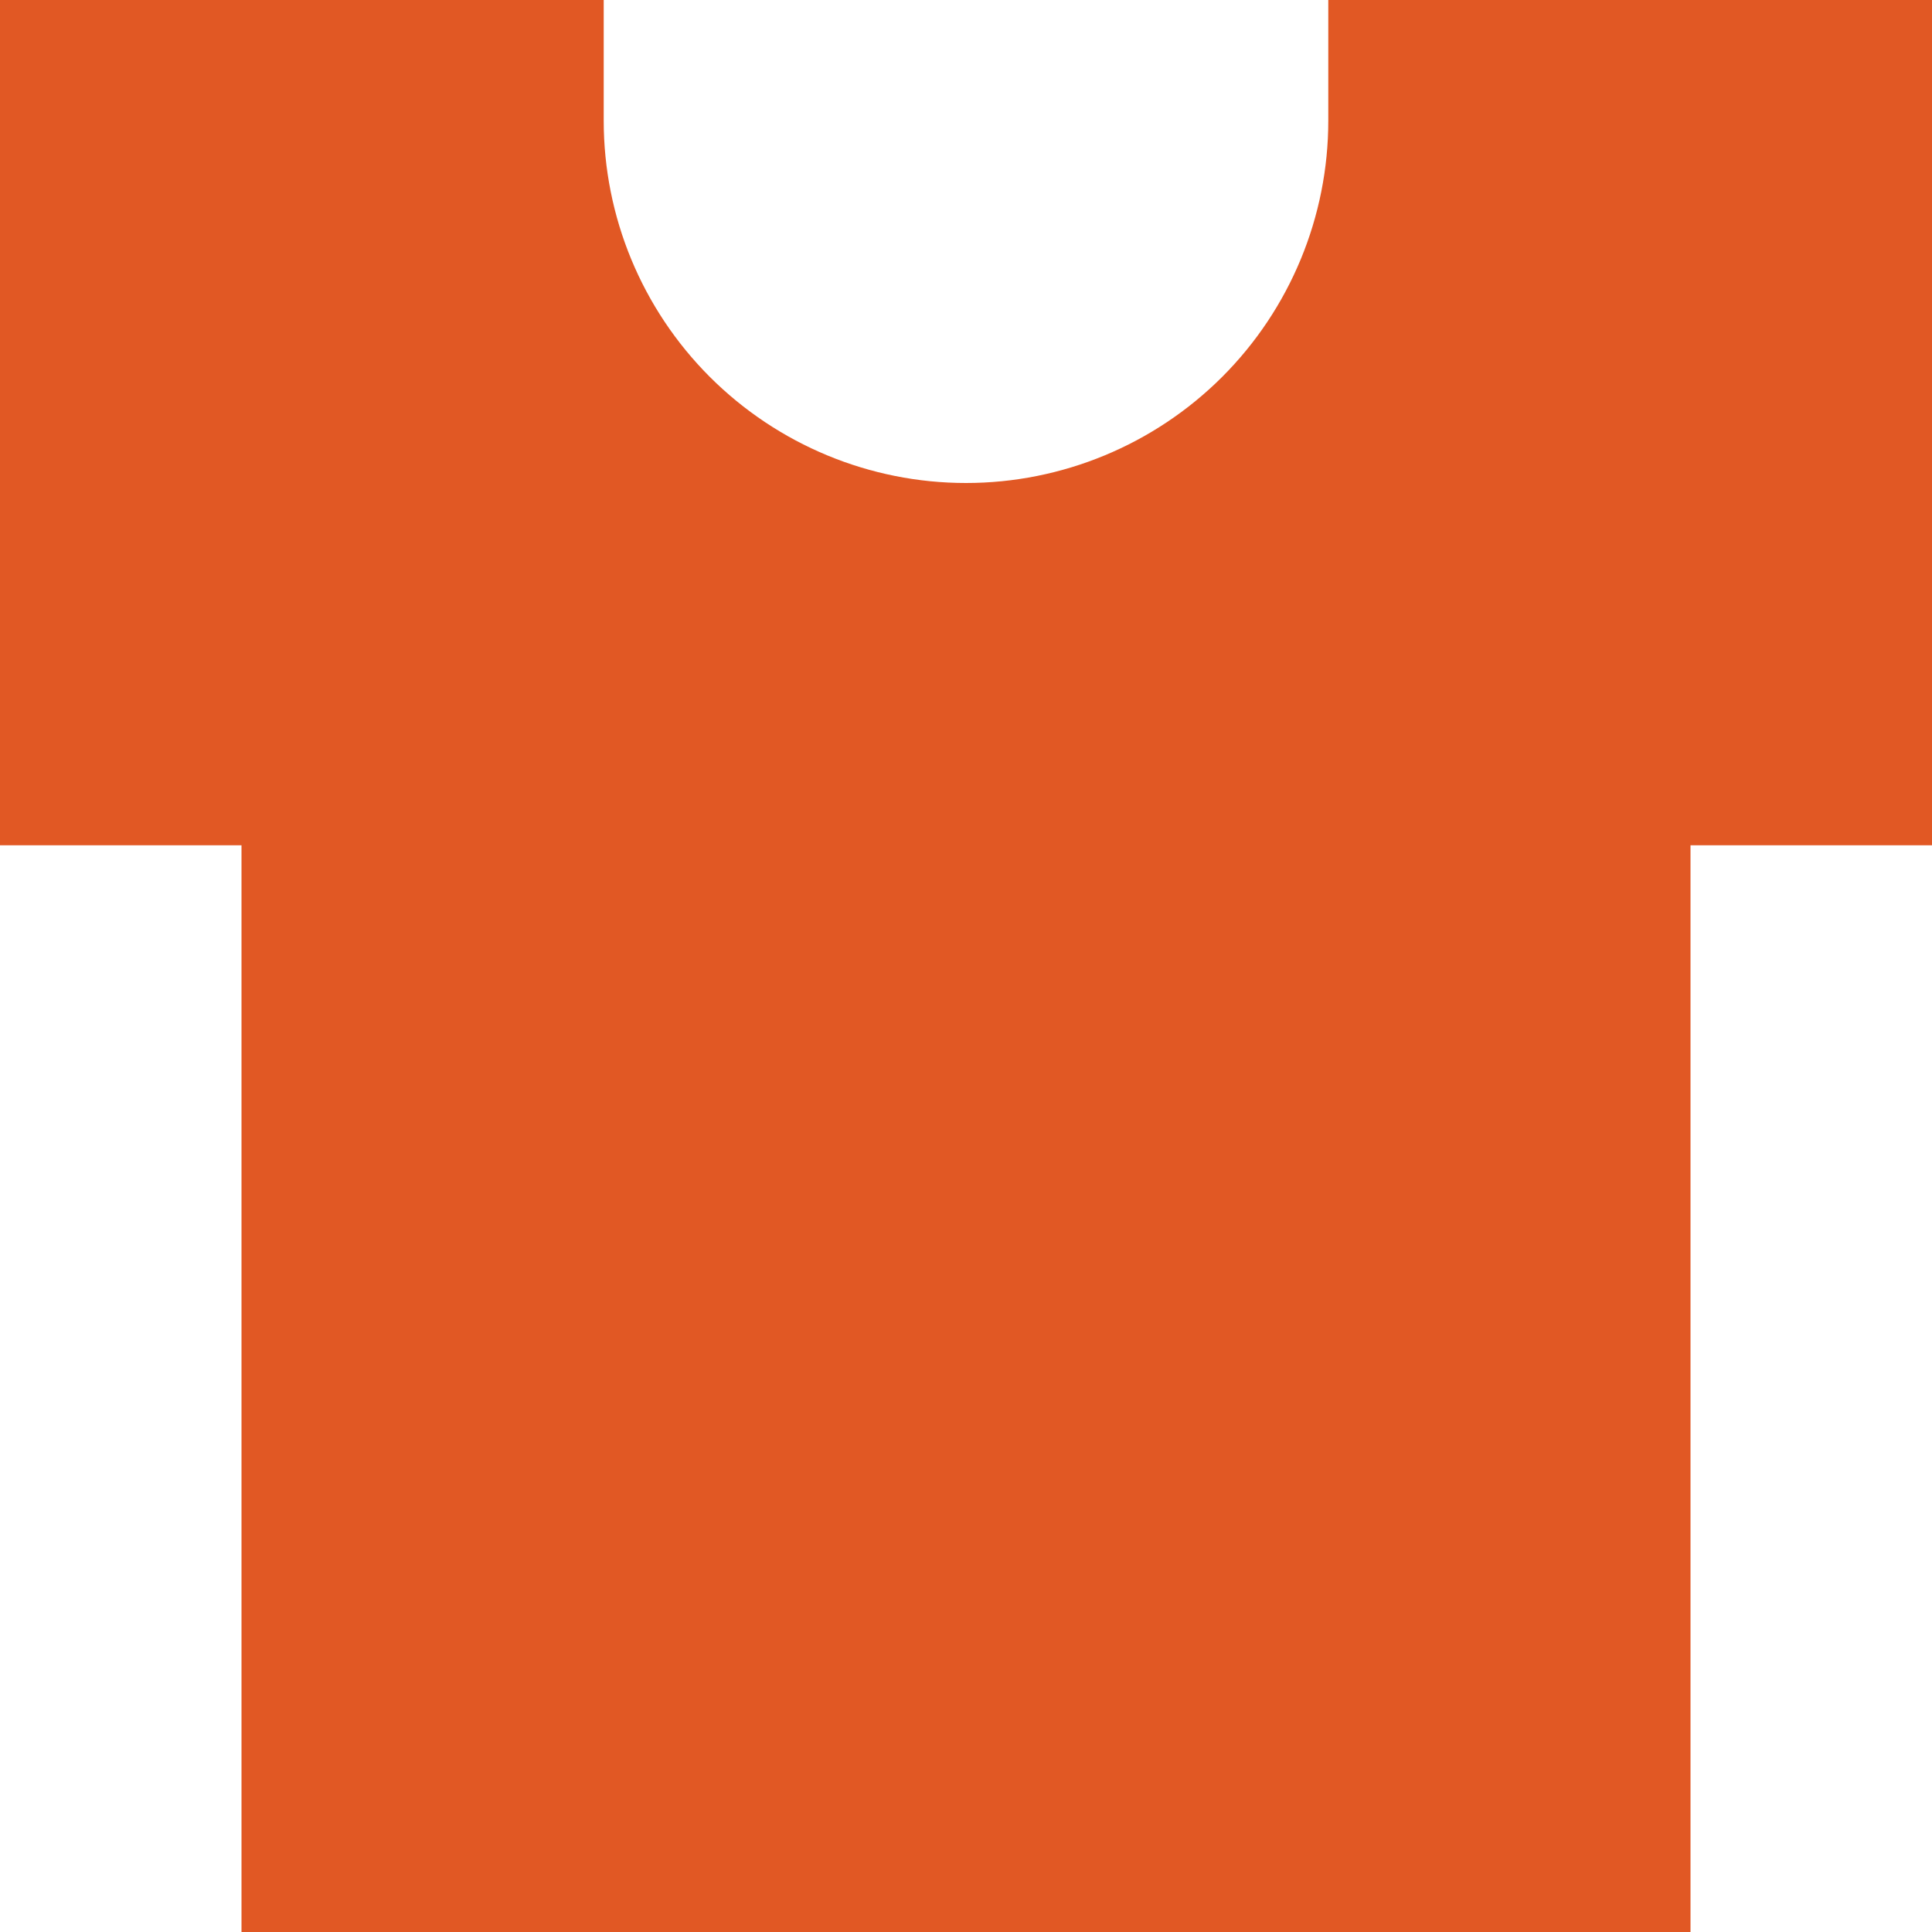 <?xml version="1.0" encoding="UTF-8"?> <svg xmlns="http://www.w3.org/2000/svg" width="25" height="25" viewBox="0 0 25 25" fill="none"><g clip-path="url(#clip0_334_339)"><path d="M7.812 0V1.562C7.812 2.806 8.306 3.998 9.185 4.877C10.065 5.756 11.257 6.25 12.5 6.25C13.743 6.25 14.935 5.756 15.815 4.877C16.694 3.998 17.188 2.806 17.188 1.562V0H25V10.938H21.875V25H3.125V10.938H0V0H7.812Z" fill="#E15824"></path></g><defs><clipPath id="clip0_334_339"><rect width="25" height="25" fill="white"></rect></clipPath></defs></svg> 